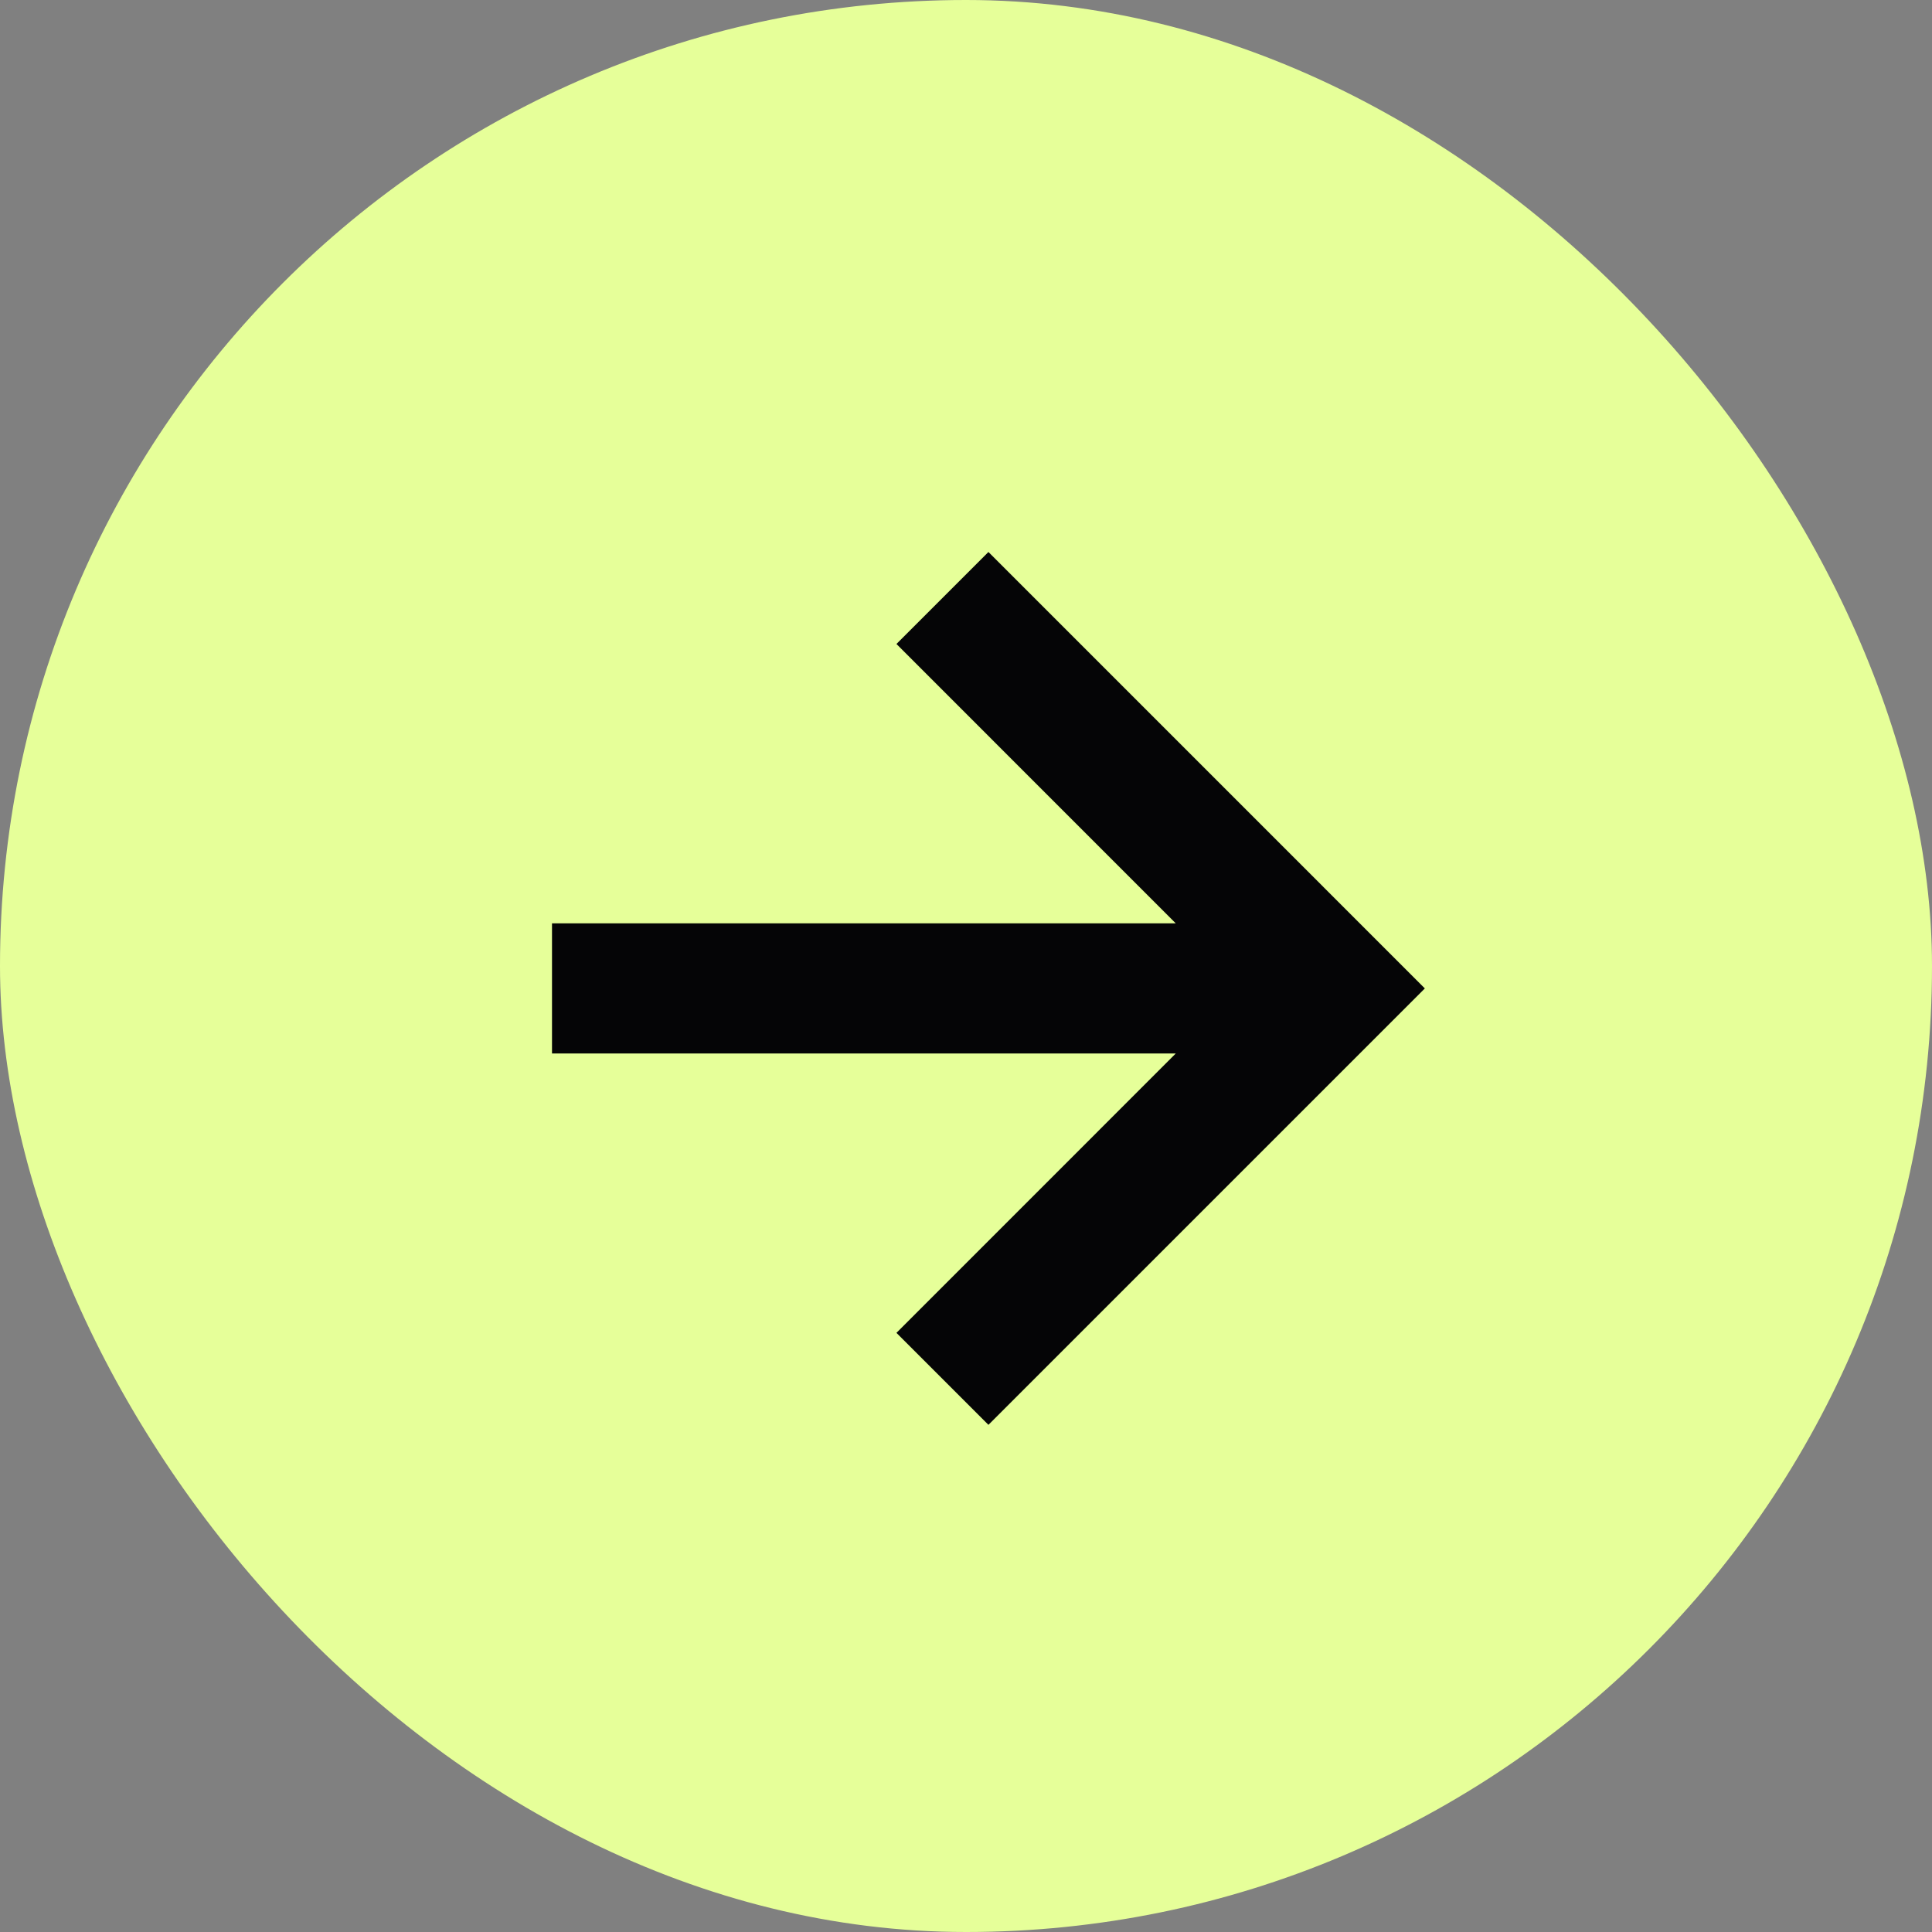 <svg xmlns="http://www.w3.org/2000/svg" width="28" height="28" fill="none"><rect width="100%" height="100%" fill="#808080" stroke="none"/><rect width="28" height="28" fill="#E6FF99" rx="14"/><path fill="#050506" d="m12.992 19.317 1.333 1.333 6.325-6.325L14.325 8l-1.333 1.333 4.048 4.049H8v1.886h9.04z"/></svg>